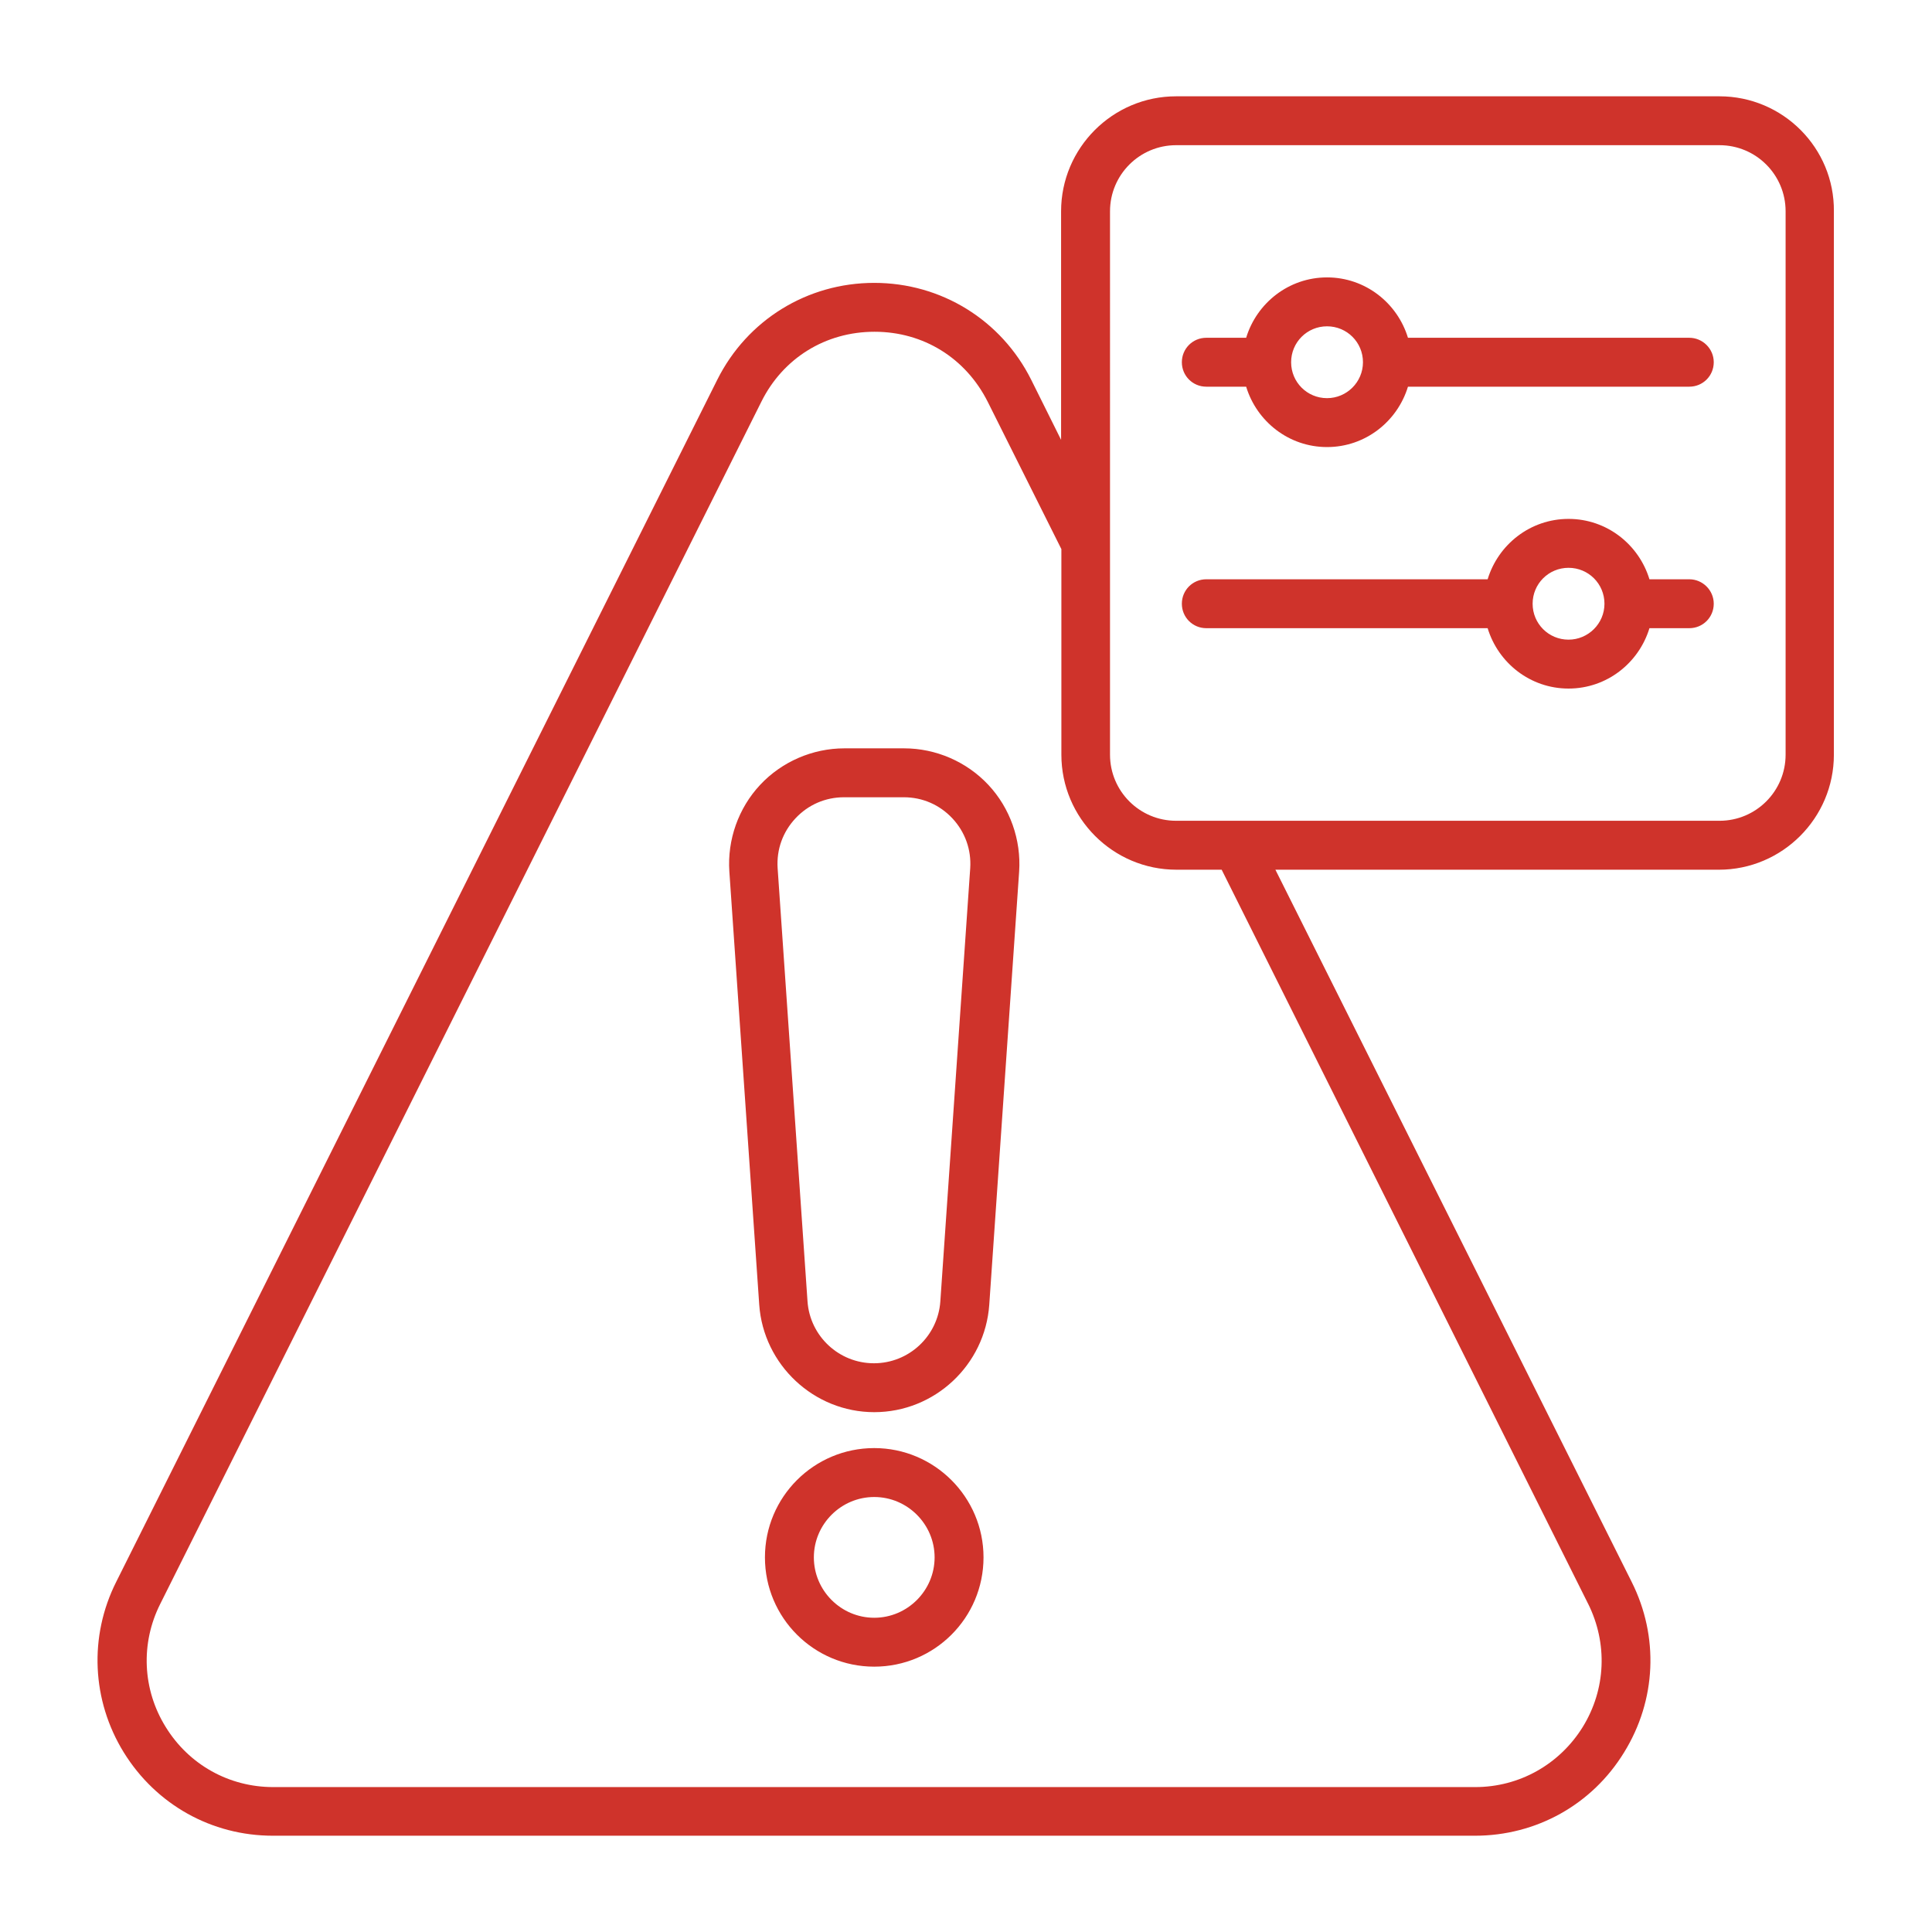<?xml version="1.0" encoding="UTF-8"?>
<svg id="Layer_1" xmlns="http://www.w3.org/2000/svg" version="1.1" viewBox="0 0 1200 1200">
  <!-- Generator: Adobe Illustrator 29.4.0, SVG Export Plug-In . SVG Version: 2.1.0 Build 152)  -->
  <defs>
    <style>
      .st0 {
        fill: #cf332b;
      }
    </style>
  </defs>
  <path class="st0" d="M561.56,464.81h-37.12c-19.69,0-38.81,8.25-52.31,22.69s-20.44,34.12-19.12,53.81l18.56,269.06c2.62,37.31,33.94,66.75,71.44,66.75s68.81-29.25,71.44-66.75l18.56-269.06c1.31-19.69-5.62-39.38-19.12-53.81s-32.62-22.69-52.31-22.69h0ZM584.06,808.31c-1.5,21.56-19.5,38.44-41.25,38.44s-39.75-16.88-41.25-38.44l-18.56-269.06c-.75-11.62,3.19-22.5,11.06-30.94s18.56-13.12,30.19-13.12h37.12c11.62,0,22.31,4.69,30.19,13.12s11.81,19.5,11.06,30.94l-18.56,269.06ZM543,899.43c-37.5,0-67.88,30.38-67.88,67.88s30.38,67.88,67.88,67.88,67.88-30.38,67.88-67.88-30.56-67.88-67.88-67.88h0ZM543,1004.82c-20.62,0-37.5-16.88-37.5-37.5s16.88-37.5,37.5-37.5,37.5,16.88,37.5,37.5-16.88,37.5-37.5,37.5ZM1068,59.82h-337.5c-39.38,0-71.44,32.06-71.44,71.44v141.94l-18.56-37.31c-18.56-37.12-55.88-60.19-97.5-60.19s-78.94,23.06-97.5,60.19L72.19,982.51c-17.06,33.94-15.19,73.69,4.69,105.94,20.06,32.44,54.56,51.75,92.62,51.75h746.63c38.06,0,72.75-19.31,92.62-51.75,20.06-32.44,21.75-72,4.69-105.94l-221.26-442.31h275.44c39.38,0,71.44-32.06,71.44-71.44V131.26c.38-39.38-31.69-71.44-71.06-71.44h0ZM986.44,996.18c12.19,24.56,11.06,53.06-3.38,76.5-14.44,23.25-39.38,37.31-66.75,37.31H169.68c-27.38,0-52.31-13.88-66.75-37.31-14.44-23.25-15.75-51.94-3.38-76.5L472.87,249.56c13.5-27.19,39.94-43.5,70.31-43.5s56.62,16.31,70.31,43.5l45.75,91.5v127.69c0,39.38,32.06,71.44,71.44,71.44h28.12l227.63,456ZM1109.07,468.74c0,22.69-18.38,41.06-41.06,41.06h-337.5c-22.69,0-41.06-18.38-41.06-41.06V131.24c0-22.69,18.38-41.06,41.06-41.06h337.5c22.69,0,41.06,18.38,41.06,41.06v337.5ZM1049.25,209.8h-174.74c-6.56-21.56-26.44-37.5-50.25-37.5s-43.69,15.94-50.25,37.5h-24.75c-8.44,0-15.19,6.75-15.19,15.19s6.75,15.19,15.19,15.19h24.75c6.56,21.56,26.44,37.5,50.25,37.5s43.69-15.94,50.25-37.5h174.74c8.44,0,15.19-6.75,15.19-15.19s-6.94-15.19-15.19-15.19ZM824.25,247.3c-12.38,0-22.31-9.94-22.31-22.31s9.94-22.31,22.31-22.31,22.31,9.94,22.31,22.31-10.12,22.31-22.31,22.31ZM1049.25,359.8h-24.75c-6.56-21.56-26.44-37.5-50.25-37.5s-43.69,15.94-50.25,37.5h-174.74c-8.44,0-15.19,6.75-15.19,15.19s6.75,15.19,15.19,15.19h174.74c6.56,21.56,26.44,37.5,50.25,37.5s43.69-15.94,50.25-37.5h24.75c8.44,0,15.19-6.75,15.19-15.19s-6.94-15.19-15.19-15.19ZM974.25,397.3c-12.38,0-22.31-9.94-22.31-22.31s9.94-22.31,22.31-22.31,22.31,9.94,22.31,22.31-10.12,22.31-22.31,22.31Z"/>
</svg>
